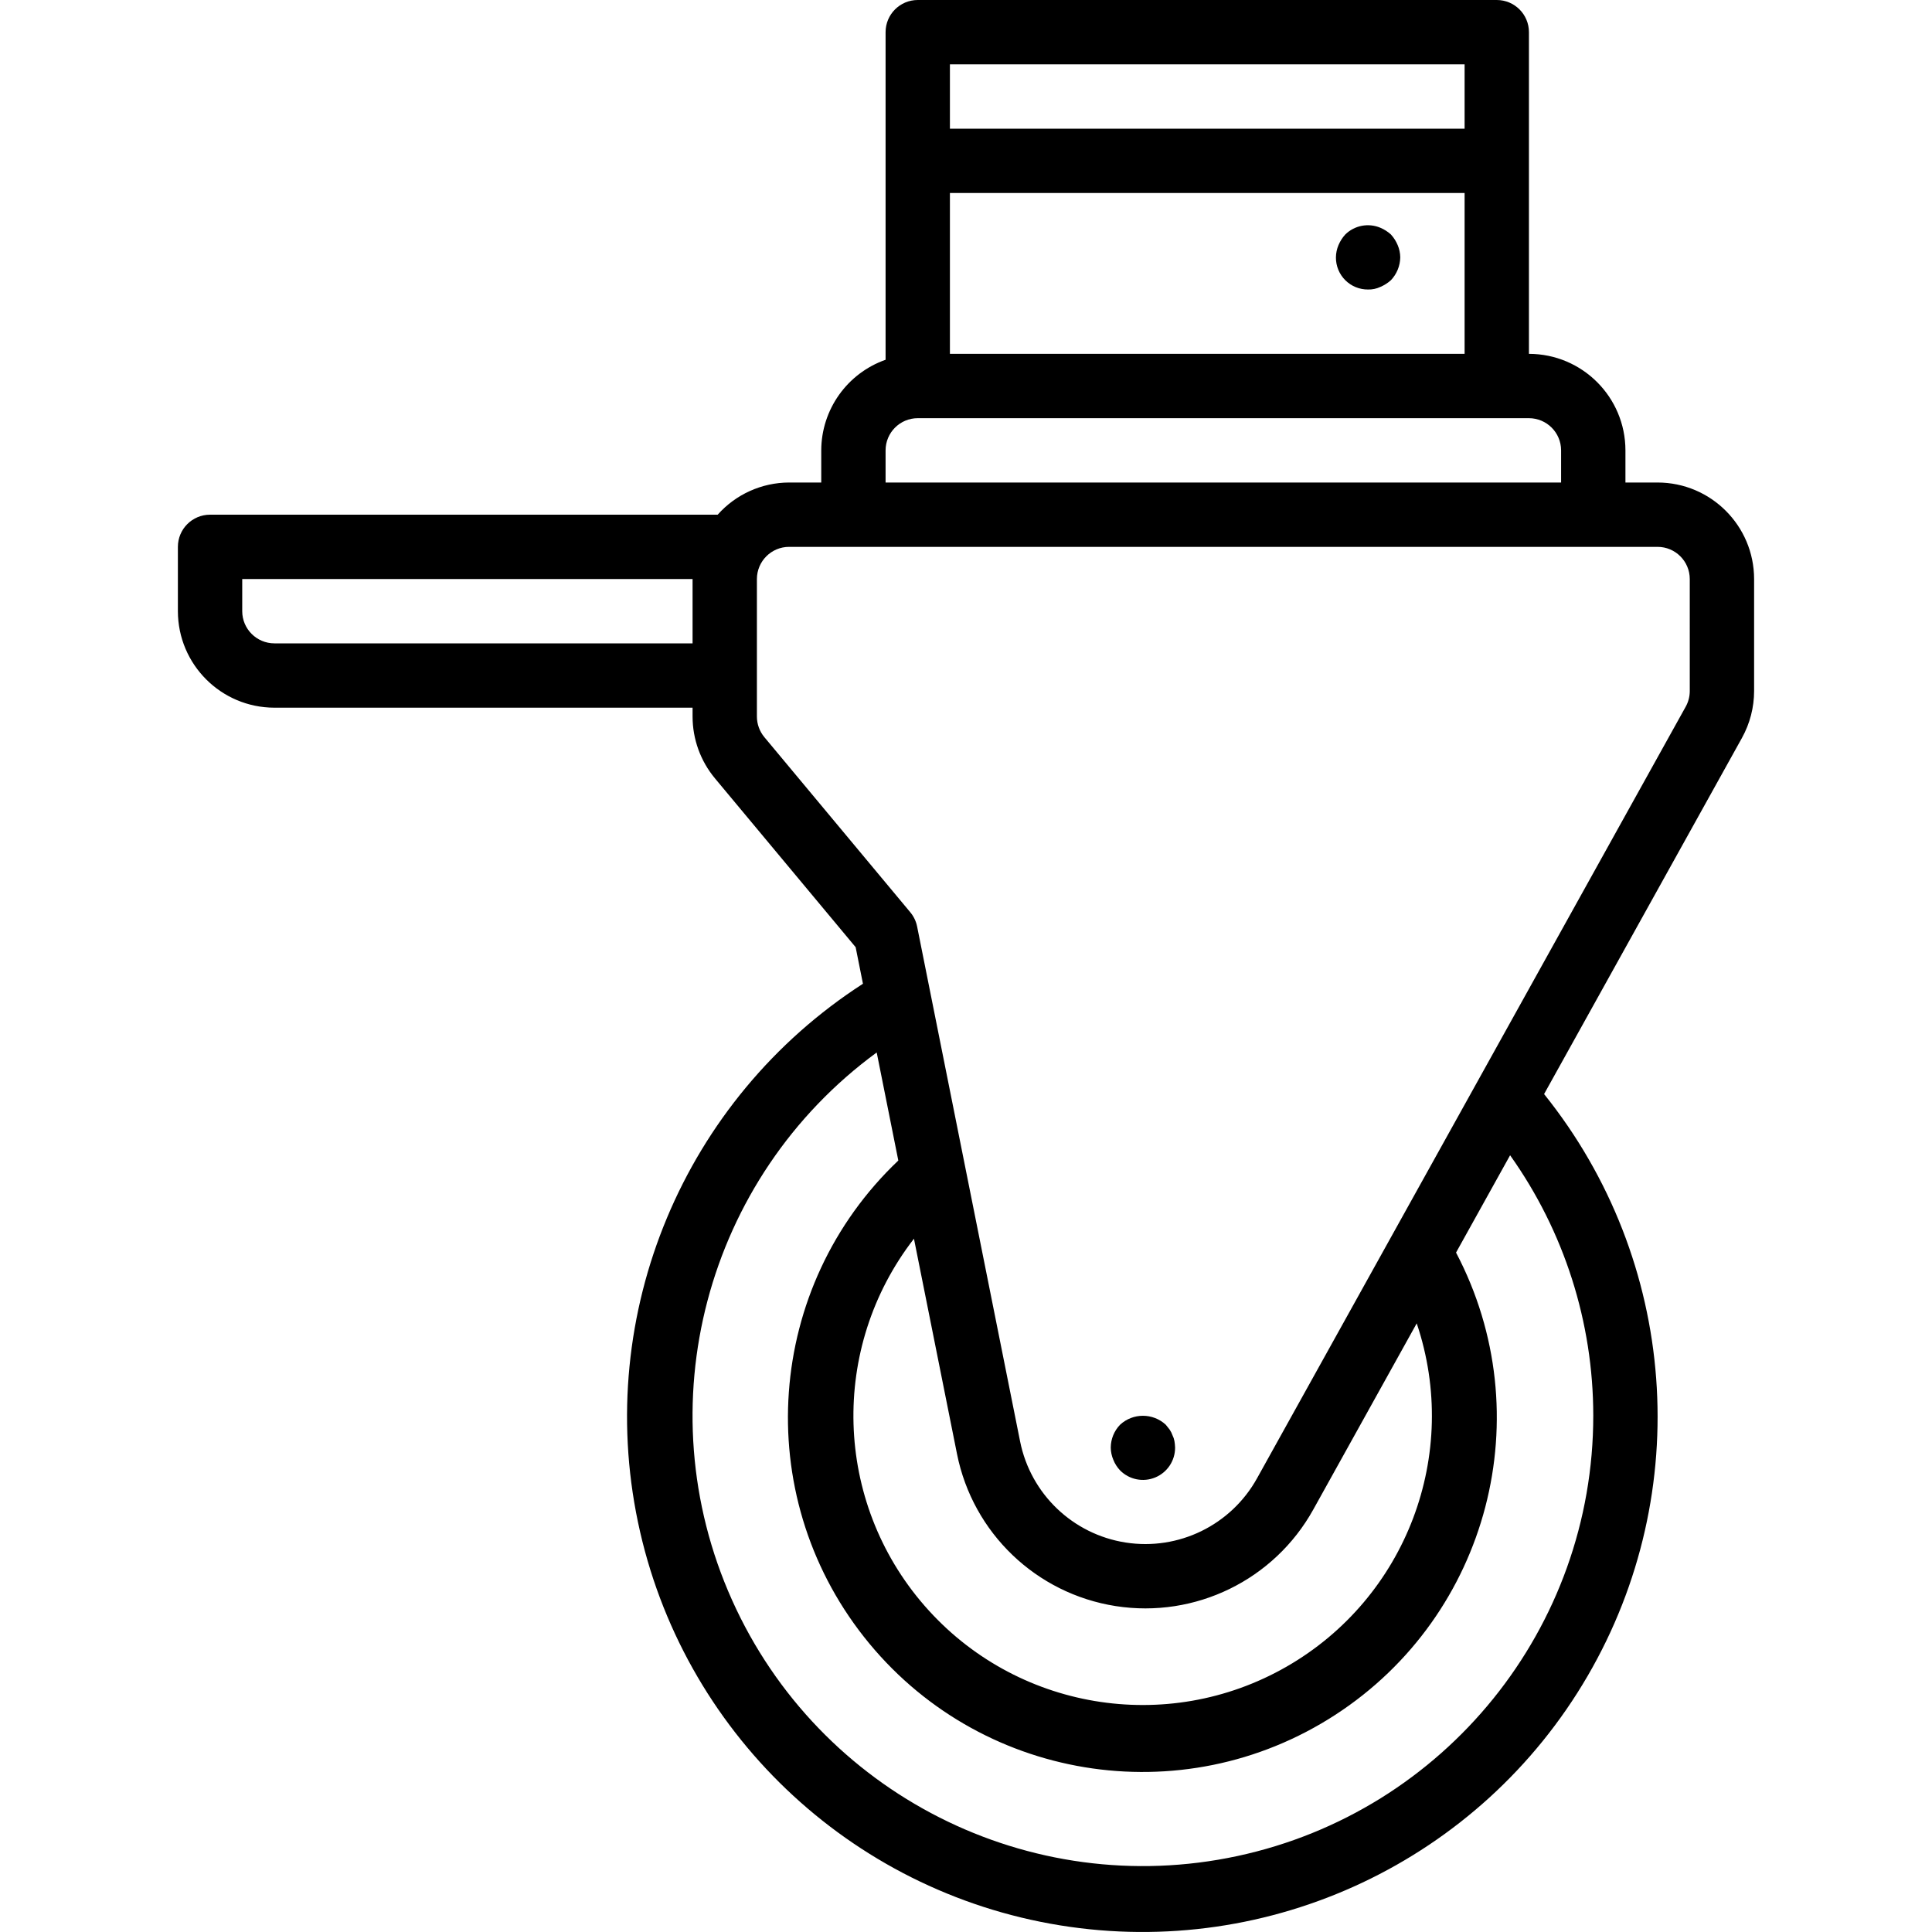 <?xml version="1.0" encoding="UTF-8"?> <svg xmlns="http://www.w3.org/2000/svg" xmlns:xlink="http://www.w3.org/1999/xlink" version="1.1" id="Capa_1" x="0px" y="0px" viewBox="0 0 504.111 504.111" style="enable-background:new 0 0 504.111 504.111;" xml:space="preserve"> <g> <g> <g> <path d="M305.941,374.512c-0.185-0.534-0.44-1.041-0.758-1.508c-0.332-0.422-0.668-0.84-1.004-1.258 c-3.365-3.107-8.553-3.107-11.918,0c-1.547,1.6-2.419,3.734-2.435,5.959c0.012,1.096,0.239,2.18,0.668,3.189 c0.407,1.027,1.007,1.968,1.766,2.771c2.401,2.421,6.029,3.149,9.178,1.841c3.149-1.308,5.195-4.391,5.175-7.801 c-0.019-0.563-0.075-1.124-0.168-1.68C306.352,375.499,306.182,374.989,305.941,374.512z"></path> <path d="M432.514,125.902h-8.393v-8.393c-0.015-13.9-11.28-25.165-25.18-25.18V8.393c0-4.636-3.758-8.393-8.393-8.393H239.465 c-4.636,0-8.393,3.758-8.393,8.393v85.481c-10.032,3.534-16.754,12.998-16.787,23.634v8.393h-8.393 c-7.122,0.02-13.898,3.072-18.631,8.393H54.809c-4.636,0-8.393,3.758-8.393,8.393v16.787c0.015,13.9,11.28,25.165,25.18,25.18 h109.115v2.316c0.003,5.89,2.068,11.593,5.836,16.119l36.713,44.057l1.908,9.541c-46.758,30.173-70.096,86.033-58.7,140.502 s55.171,96.288,110.103,105.185c54.933,8.897,109.669-16.967,137.675-65.055c28.006-48.087,23.493-108.459-11.351-151.848 l51.634-92.941c2.073-3.742,3.161-7.948,3.164-12.225v-29.225C457.68,137.182,446.415,125.917,432.514,125.902z M180.711,167.869 H71.596c-4.633-0.006-8.387-3.76-8.393-8.393v-8.393h117.508V167.869z M247.859,16.787h134.295v16.787H247.859V16.787z M247.859,50.361h134.295v41.967H247.859V50.361z M231.072,117.508c0.006-4.633,3.76-8.387,8.393-8.393h159.475 c4.633,0.006,8.387,3.76,8.393,8.393v8.393H231.072V117.508z M415.728,369.311c0.04,55.432-38.664,103.353-92.862,114.979 s-109.152-16.205-131.85-66.776c-22.699-50.571-6.969-110.128,37.74-142.896l5.64,28.195 c-34.655,32.906-38.53,86.798-8.939,124.324c29.591,37.526,82.901,46.324,122.981,20.297 c40.08-26.027,53.728-78.306,31.484-120.603l14.106-25.39C408.126,321.265,415.71,344.984,415.728,369.311z M238.475,323.211 l11.237,56.179c4.122,20.6,20.654,36.442,41.41,39.683c20.756,3.241,41.331-6.808,51.536-25.171l27.001-48.601 c11.511,34.138-2.712,71.651-33.962,89.576c-31.25,17.925-70.812,11.263-94.468-15.908 C217.572,391.799,216.419,351.696,238.475,323.211z M440.908,180.307c-0.001,1.425-0.363,2.827-1.053,4.074l-54.571,98.228 l-0.036,0.064l-57.262,103.073c-6.787,12.212-20.469,18.895-34.273,16.741c-13.804-2.154-24.799-12.689-27.542-26.389 l-26.869-134.336c-0.274-1.371-0.887-2.652-1.783-3.725l-38.074-45.693c-1.256-1.509-1.945-3.41-1.947-5.373v-35.889 c0.006-4.633,3.76-8.387,8.393-8.393h226.623c4.633,0.006,8.387,3.76,8.393,8.393V180.307z"></path> <path d="M362.933,61.188c-0.816-0.742-1.753-1.339-2.771-1.766c-3.127-1.308-6.733-0.611-9.148,1.766 c-0.742,0.815-1.339,1.75-1.766,2.766c-0.429,1.01-0.656,2.095-0.668,3.193c-0.022,2.233,0.856,4.38,2.434,5.959 c1.579,1.579,3.726,2.456,5.959,2.434c1.101,0.029,2.193-0.202,3.188-0.672c1.016-0.427,1.953-1.023,2.771-1.762 c1.531-1.61,2.4-3.738,2.434-5.959c-0.013-1.098-0.241-2.183-0.672-3.193C364.268,62.94,363.672,62.004,362.933,61.188z"></path> </g> </g> </g> <g> </g> <g> </g> <g> </g> <g> </g> <g> </g> <g> </g> <g> </g> <g> </g> <g> </g> <g> </g> <g> </g> <g> </g> <g> </g> <g> </g> <g> </g> </svg> 